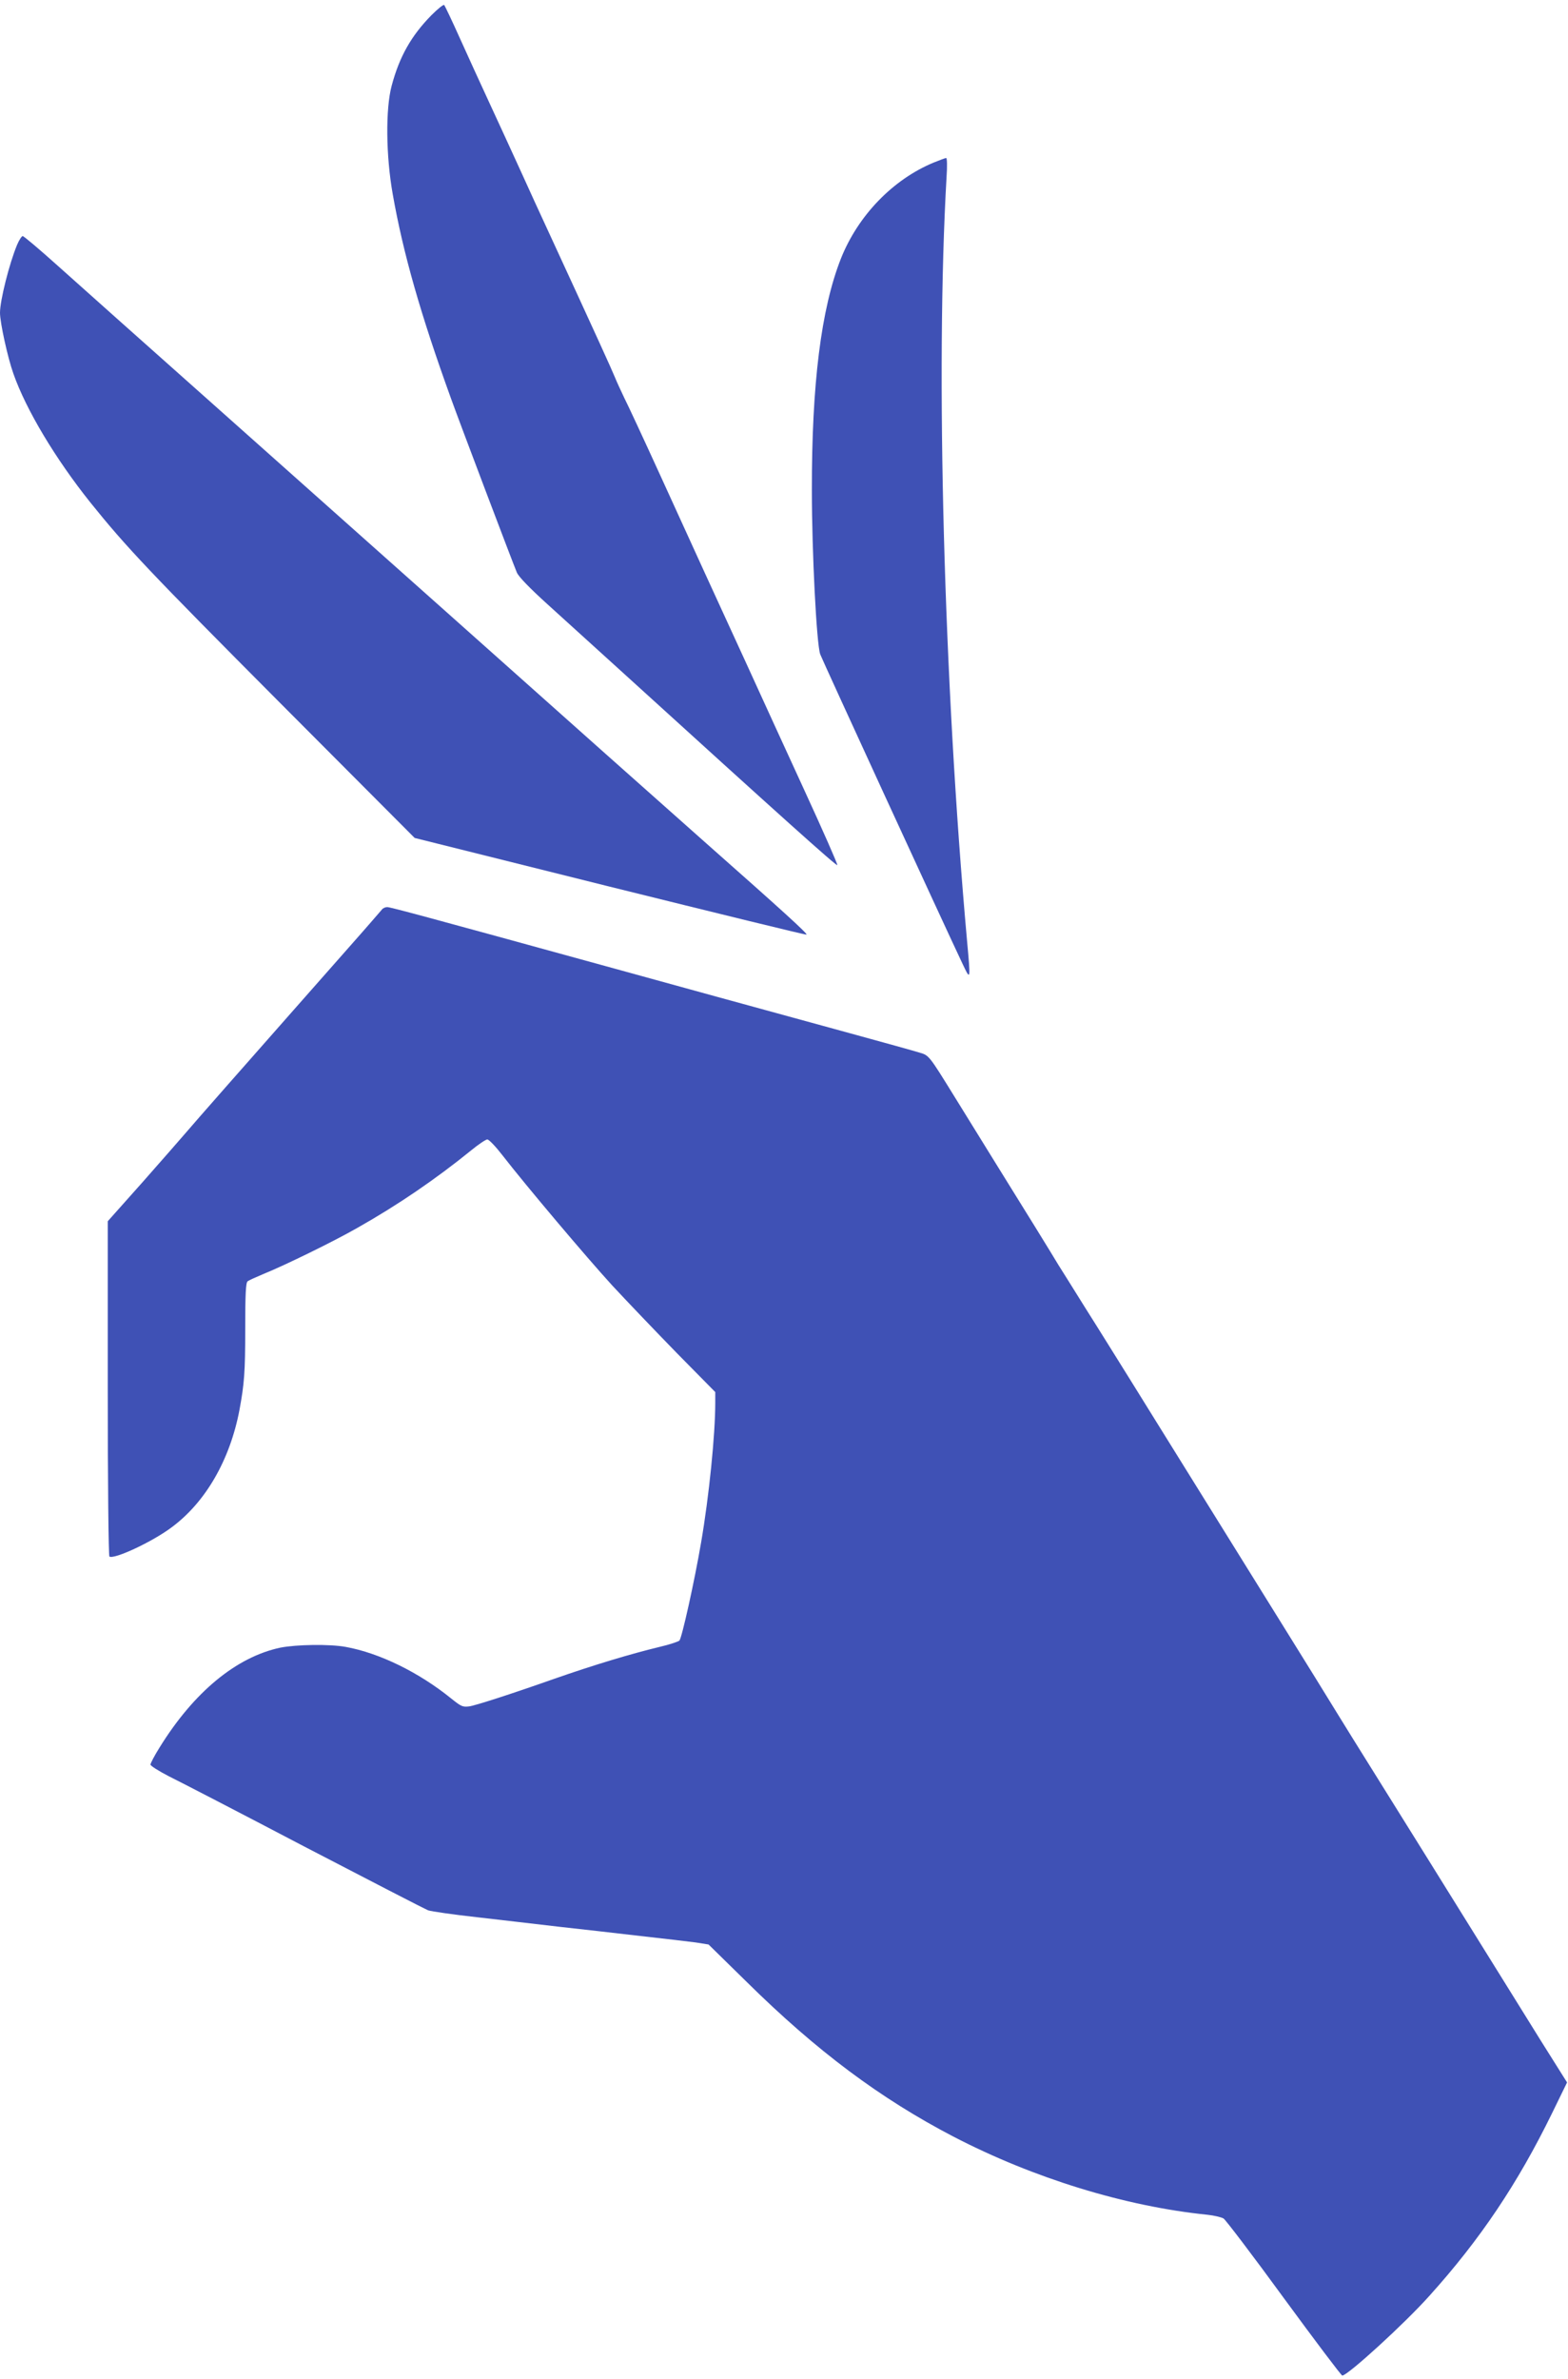 <?xml version="1.0" standalone="no"?>
<!DOCTYPE svg PUBLIC "-//W3C//DTD SVG 20010904//EN"
 "http://www.w3.org/TR/2001/REC-SVG-20010904/DTD/svg10.dtd">
<svg version="1.0" xmlns="http://www.w3.org/2000/svg"
 width="844pt" height="1280pt" viewBox="0 0 844 1280"
 preserveAspectRatio="xMidYMid meet">
<g transform="translate(0,1280) scale(0.1,-0.1)"
fill="#3f51b5" stroke="none">
<path d="M2322 12718 c-108 -110 -172 -222 -214 -380 -33 -124 -31 -375 6
-583 56 -318 150 -647 314 -1100 46 -128 332 -883 354 -935 10 -23 68 -83 164
-170 82 -74 270 -245 419 -380 835 -759 1139 -1032 1142 -1024 2 5 -78 187
-178 404 -100 217 -242 528 -316 690 -75 162 -172 376 -218 475 -45 99 -154
338 -242 530 -88 193 -175 380 -193 415 -17 36 -40 85 -50 110 -18 44 -91 205
-370 810 -27 58 -88 191 -135 295 -48 105 -124 271 -170 370 -46 99 -118 257
-160 350 -42 94 -80 173 -84 178 -4 4 -35 -21 -69 -55z"/>
<path d="M5027 11926 c-221 -91 -409 -286 -501 -518 -106 -269 -157 -673 -156
-1248 0 -326 25 -825 45 -880 11 -30 662 -1446 766 -1665 44 -93 44 -92 24
127 -125 1391 -170 3067 -110 4106 4 56 3 102 -2 102 -4 0 -34 -11 -66 -24z"/>
<path d="M92 11483 c-42 -101 -92 -299 -92 -366 0 -52 41 -240 72 -327 68
-194 227 -459 415 -694 193 -240 318 -372 1026 -1083 l719 -721 1050 -262
c577 -143 1054 -260 1059 -258 9 3 -132 131 -536 488 -78 69 -323 287 -546
485 -488 435 -1170 1042 -2089 1860 -377 335 -764 680 -861 767 -97 87 -181
158 -187 158 -5 0 -19 -21 -30 -47z"/>
<path d="M2055 7906 c-6 -7 -87 -101 -181 -207 -94 -107 -243 -275 -330 -374
-88 -100 -238 -270 -334 -379 -96 -109 -193 -220 -215 -246 -22 -26 -124 -142
-227 -259 l-188 -211 0 -900 c0 -496 4 -901 9 -904 26 -16 230 79 333 156 184
135 316 364 367 633 26 141 31 203 31 436 0 186 3 249 13 256 6 5 44 22 82 38
119 48 384 178 508 249 218 123 423 263 614 418 39 32 78 58 86 58 9 0 46 -39
83 -87 124 -160 450 -546 589 -698 76 -82 232 -245 346 -362 l209 -212 0 -58
c0 -173 -34 -506 -76 -750 -36 -211 -104 -516 -117 -529 -7 -6 -55 -22 -107
-34 -157 -38 -353 -97 -565 -171 -232 -82 -431 -146 -460 -149 -35 -4 -42 -1
-97 43 -173 140 -385 244 -567 277 -87 16 -266 13 -352 -4 -236 -50 -465 -238
-650 -537 -27 -43 -49 -85 -49 -92 0 -7 45 -35 99 -63 55 -27 384 -197 731
-379 348 -181 647 -335 664 -342 18 -6 135 -23 262 -37 126 -15 324 -37 439
-51 116 -13 314 -35 440 -50 127 -14 261 -30 300 -35 l69 -11 206 -202 c376
-371 719 -627 1113 -832 430 -223 923 -375 1367 -420 36 -4 74 -13 86 -20 11
-7 158 -200 325 -429 167 -228 309 -416 314 -416 29 0 336 280 469 429 274
304 475 604 660 982 l81 166 -56 89 c-31 49 -131 208 -221 354 -244 393 -746
1199 -875 1405 -61 99 -124 200 -139 225 -32 53 -284 458 -739 1190 -114 184
-259 416 -320 515 -62 99 -171 275 -244 390 -72 116 -137 219 -144 230 -30 51
-197 321 -324 525 -77 124 -181 293 -232 375 -141 228 -140 227 -191 242 -25
8 -191 54 -370 103 -501 137 -1000 274 -1275 350 -1029 283 -1204 330 -1221
330 -10 0 -24 -6 -29 -14z"/>
</g>
</svg>
